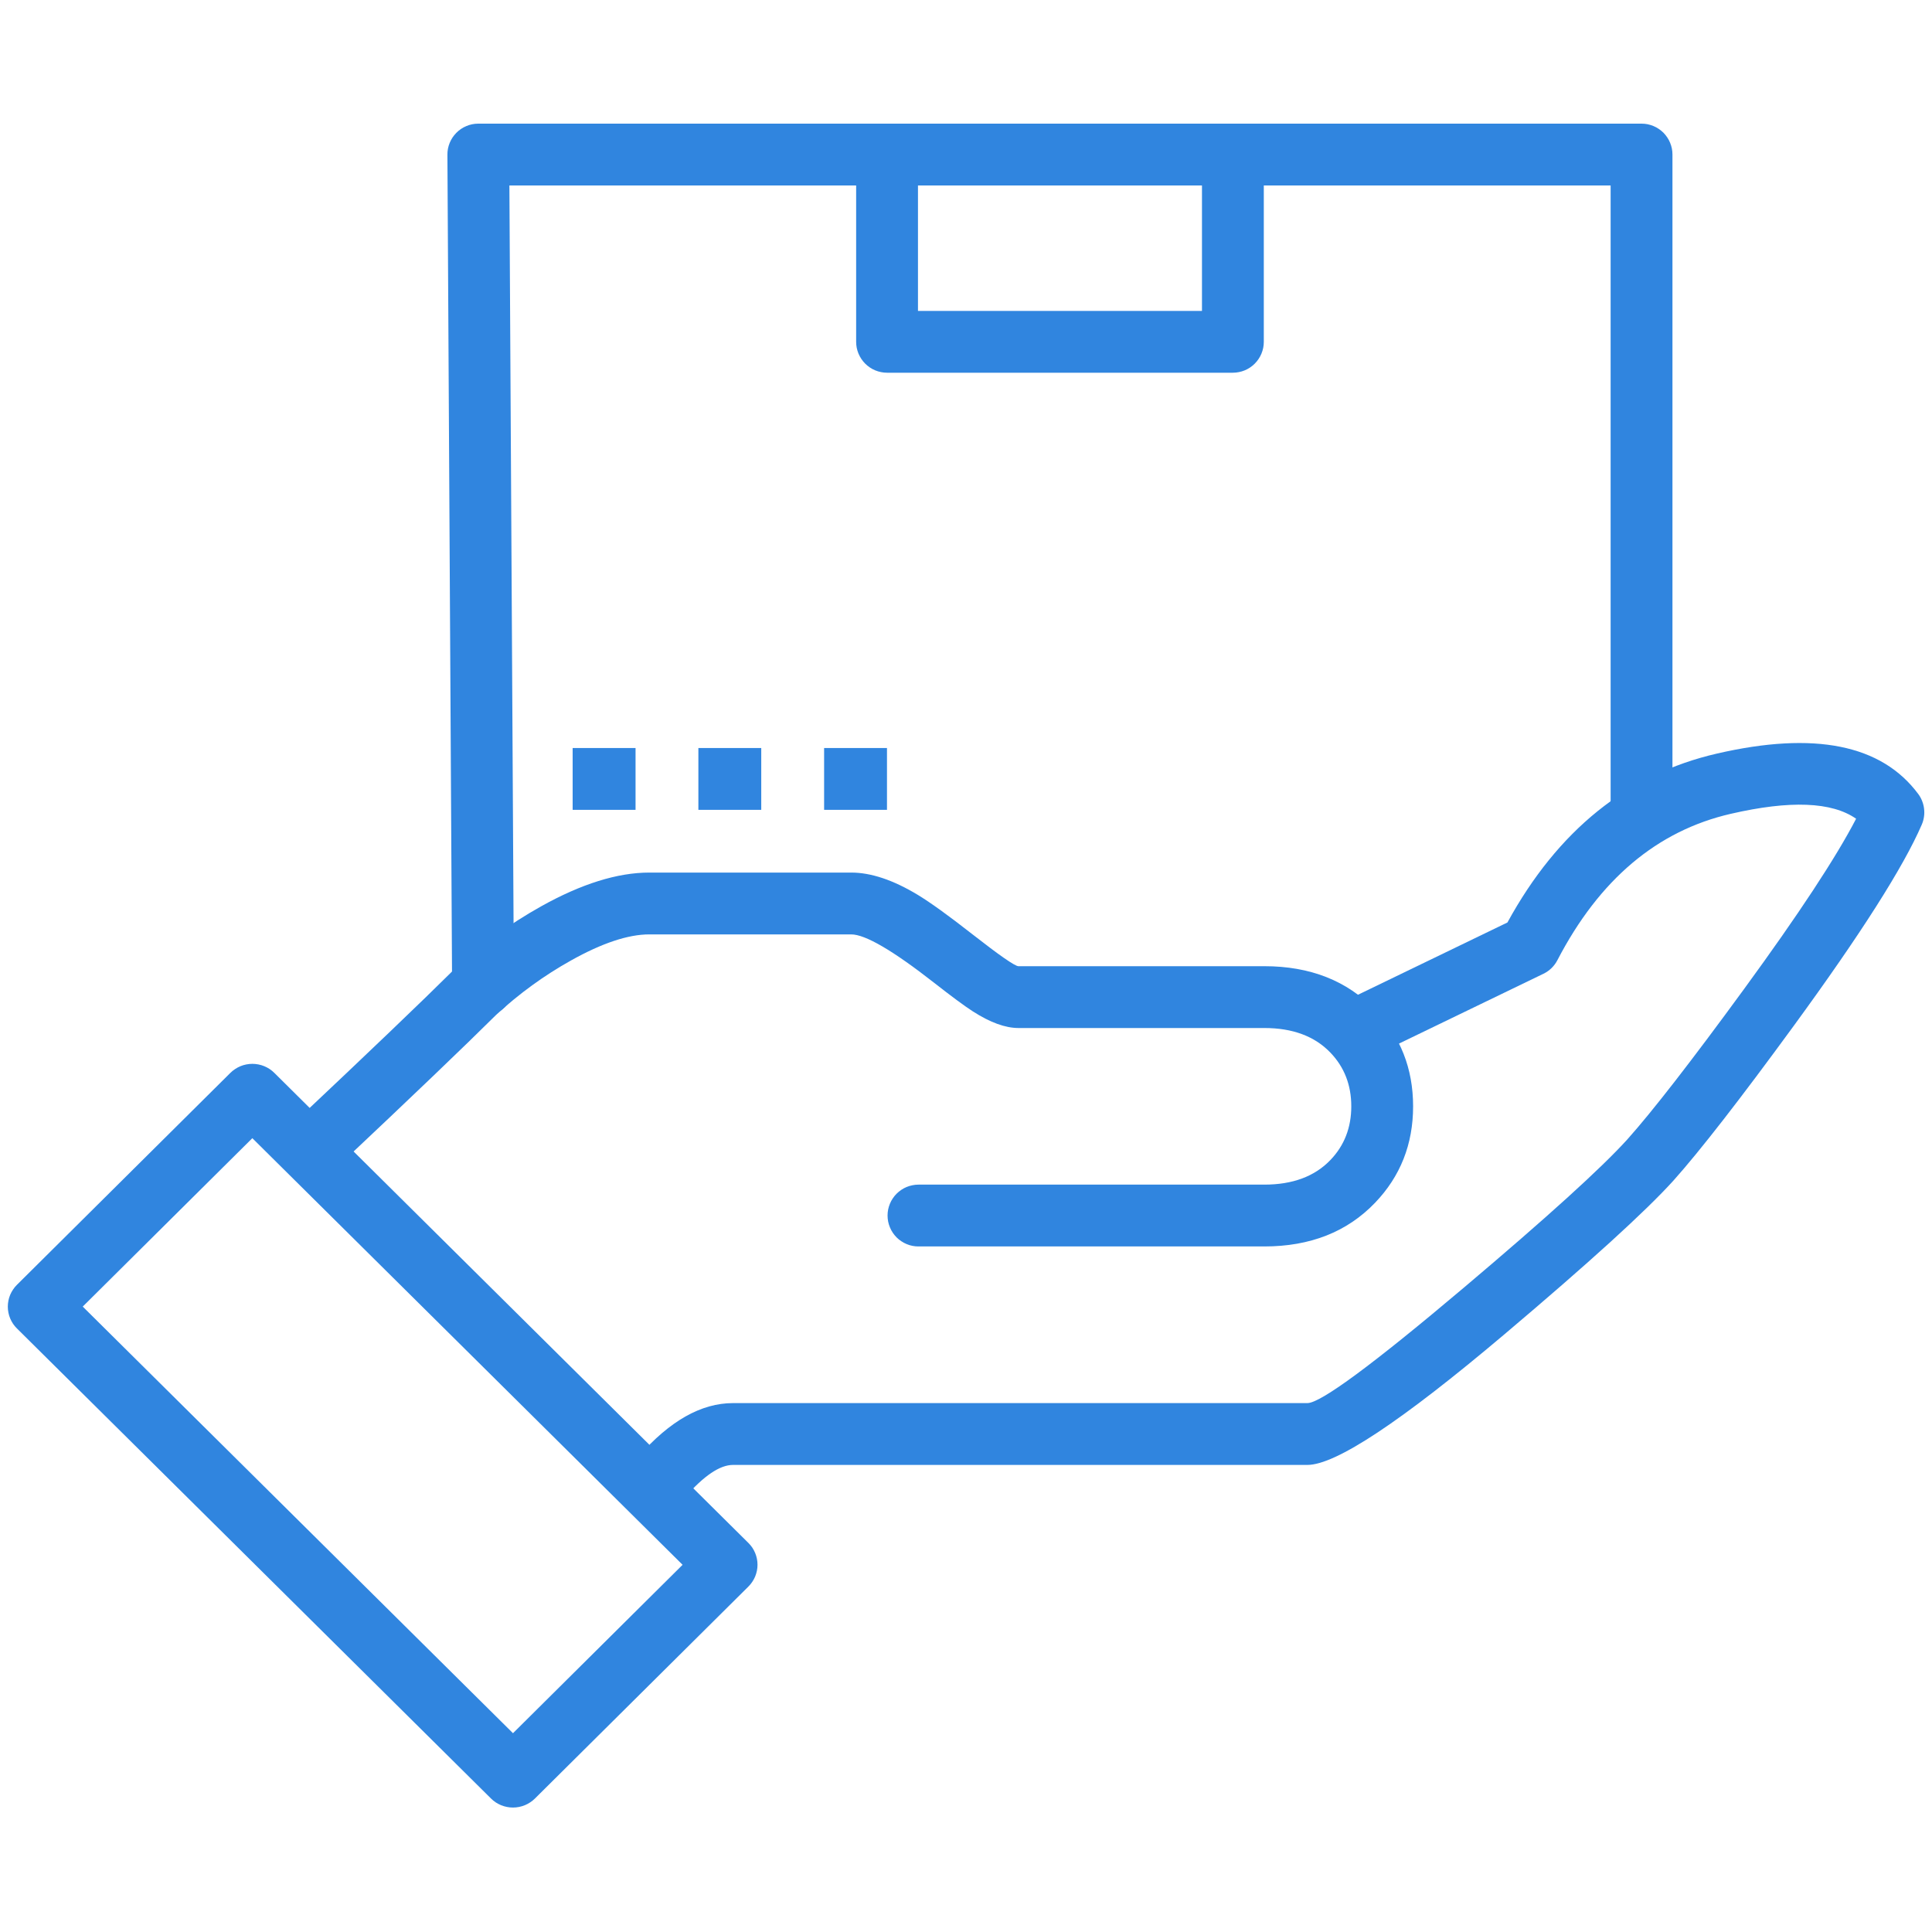 <svg xmlns="http://www.w3.org/2000/svg" xmlns:xlink="http://www.w3.org/1999/xlink" fill="none" version="1.1" width="50" height="50" viewBox="0 0 50 50"><defs><clipPath id="master_svg0_25_864"><rect x="0" y="0" width="50" height="50" rx="0"/></clipPath></defs><g clip-path="url(#master_svg0_25_864)"><g><g><path d="M11.7,25.5L11.7,25.505Q11.7,25.583,11.716,25.66Q11.732,25.737,11.762,25.809Q11.793,25.882,11.836,25.947Q11.88,26.012,11.936,26.067Q11.992,26.123,12.057,26.166Q12.122,26.21,12.195,26.24Q12.267,26.269,12.344,26.285Q12.421,26.3,12.5,26.3Q12.579,26.3,12.656,26.285Q12.733,26.269,12.806,26.239Q12.879,26.209,12.944,26.165Q13.01,26.121,13.066,26.066Q13.121,26.01,13.165,25.944Q13.209,25.879,13.239,25.806Q13.269,25.733,13.285,25.656Q13.3,25.579,13.3,25.5L13.3,25.495L13.3,25.495L13.183,4.8L41.683,4.8L41.683,20.83Q41.683,20.909,41.698,20.986Q41.714,21.064,41.744,21.136Q41.774,21.209,41.818,21.275Q41.862,21.34,41.917,21.396Q41.973,21.452,42.038,21.495Q42.104,21.539,42.177,21.569Q42.25,21.599,42.327,21.615Q42.404,21.63,42.483,21.63Q42.562,21.63,42.639,21.615Q42.716,21.599,42.789,21.569Q42.862,21.539,42.927,21.495Q42.993,21.452,43.049,21.396Q43.104,21.34,43.148,21.275Q43.192,21.209,43.222,21.136Q43.252,21.064,43.268,20.986Q43.283,20.909,43.283,20.83L43.283,4Q43.283,3.921,43.268,3.844Q43.252,3.767,43.222,3.694Q43.192,3.621,43.148,3.556Q43.104,3.49,43.049,3.434Q42.993,3.379,42.927,3.335Q42.862,3.291,42.789,3.261Q42.716,3.231,42.639,3.215Q42.562,3.2,42.483,3.2L12.379,3.2L12.374,3.2Q12.296,3.2,12.218,3.216Q12.141,3.232,12.069,3.263Q11.996,3.293,11.931,3.337Q11.865,3.381,11.81,3.438Q11.755,3.494,11.711,3.559Q11.668,3.625,11.638,3.698Q11.608,3.771,11.593,3.848Q11.578,3.926,11.579,4.005L11.7,25.5Z" fill-rule="evenodd" fill="#3085DF" fill-opacity="1"/></g><g><path d="M22.157,8.846L22.157,4Q22.157,3.921,22.172,3.844Q22.188,3.767,22.218,3.694Q22.248,3.621,22.292,3.556Q22.336,3.49,22.391,3.434Q22.447,3.379,22.513,3.335Q22.578,3.291,22.651,3.261Q22.724,3.231,22.801,3.215Q22.878,3.2,22.957,3.2L31.907,3.2Q31.986,3.2,32.063,3.215Q32.14,3.231,32.213,3.261Q32.286,3.291,32.351,3.335Q32.417,3.379,32.473,3.434Q32.528,3.49,32.572,3.556Q32.616,3.621,32.646,3.694Q32.676,3.767,32.692,3.844Q32.707,3.921,32.707,4L32.707,8.846Q32.707,8.924,32.692,9.002Q32.676,9.079,32.646,9.152Q32.616,9.224,32.572,9.29Q32.528,9.356,32.473,9.411Q32.417,9.467,32.351,9.511Q32.286,9.555,32.213,9.585Q32.14,9.615,32.063,9.63Q31.986,9.646,31.907,9.646L22.957,9.646Q22.878,9.646,22.801,9.63Q22.724,9.615,22.651,9.585Q22.578,9.555,22.513,9.511Q22.447,9.467,22.391,9.411Q22.336,9.356,22.292,9.29Q22.248,9.224,22.218,9.152Q22.188,9.079,22.172,9.002Q22.157,8.924,22.157,8.846ZM23.757,4.8L23.757,8.046L31.107,8.046L31.107,4.8L23.757,4.8Z" fill="#3085DF" fill-opacity="1"/></g><g><path d="M34.822,25.9L34.821,25.901Q34.719,25.95,34.635,26.025Q34.551,26.1,34.491,26.196Q34.432,26.291,34.4,26.4Q34.369,26.508,34.369,26.621Q34.369,26.7,34.385,26.777Q34.4,26.854,34.43,26.927Q34.46,27,34.504,27.065Q34.548,27.131,34.604,27.187Q34.659,27.242,34.725,27.286Q34.79,27.33,34.863,27.36Q34.936,27.39,35.013,27.406Q35.09,27.421,35.169,27.421Q35.352,27.421,35.517,27.341L39.944,25.201Q40.06,25.145,40.153,25.055Q40.246,24.964,40.305,24.85Q41.932,21.719,44.794,21.061Q47.095,20.531,48.036,21.189Q47.257,22.691,45.134,25.599Q43.094,28.392,42.115,29.488Q41.106,30.602,37.894,33.316Q34.348,36.312,33.835,36.312L18.97,36.312Q17.734,36.312,16.522,37.698L16.521,37.699Q16.425,37.809,16.374,37.945Q16.323,38.081,16.323,38.226Q16.323,38.305,16.338,38.382Q16.354,38.459,16.384,38.532Q16.414,38.605,16.458,38.671Q16.502,38.736,16.557,38.792Q16.613,38.847,16.679,38.891Q16.744,38.935,16.817,38.965Q16.89,38.995,16.967,39.011Q17.044,39.026,17.123,39.026Q17.296,39.026,17.454,38.954Q17.611,38.883,17.725,38.753Q18.46,37.912,18.97,37.912L33.835,37.912Q34.934,37.912,38.927,34.538Q42.22,31.755,43.308,30.554Q44.34,29.399,46.426,26.543Q49.026,22.982,49.735,21.342Q49.777,21.245,49.792,21.141Q49.808,21.037,49.795,20.932Q49.783,20.827,49.744,20.729Q49.706,20.631,49.643,20.547Q48.217,18.63,44.436,19.502Q40.967,20.298,39.012,23.874L34.822,25.9Z" fill-rule="evenodd" fill="#3085DF" fill-opacity="1"/></g><g><path d="M11.726,25.116Q10.505,26.328,7.649,29.018Q7.528,29.132,7.463,29.284Q7.397,29.435,7.397,29.601Q7.397,29.68,7.413,29.757Q7.428,29.834,7.458,29.907Q7.488,29.98,7.532,30.045Q7.576,30.111,7.632,30.166Q7.687,30.222,7.753,30.266Q7.818,30.31,7.891,30.34Q7.964,30.37,8.041,30.385Q8.118,30.401,8.197,30.401Q8.35,30.401,8.492,30.344Q8.634,30.288,8.746,30.183Q11.606,27.49,12.843,26.262Q13.732,25.441,14.779,24.856Q15.984,24.182,16.805,24.182L22.029,24.182Q22.574,24.182,24.172,25.432Q24.859,25.97,25.178,26.175Q25.848,26.605,26.357,26.605L32.72,26.605Q33.82,26.605,34.431,27.242Q34.971,27.805,34.971,28.632Q34.971,29.458,34.431,30.021Q33.82,30.658,32.72,30.658L23.77,30.658Q23.691,30.658,23.614,30.674Q23.537,30.689,23.464,30.719Q23.391,30.749,23.326,30.793Q23.26,30.837,23.204,30.893Q23.149,30.948,23.105,31.014Q23.061,31.079,23.031,31.152Q23.001,31.225,22.985,31.302Q22.97,31.379,22.97,31.458Q22.97,31.537,22.985,31.614Q23.001,31.692,23.031,31.764Q23.061,31.837,23.105,31.903Q23.149,31.968,23.204,32.024Q23.26,32.08,23.326,32.123Q23.391,32.167,23.464,32.197Q23.537,32.228,23.614,32.243Q23.691,32.258,23.77,32.258L32.72,32.258Q34.502,32.258,35.585,31.129Q36.571,30.102,36.571,28.632Q36.571,27.162,35.585,26.135Q34.502,25.005,32.72,25.005L26.357,25.005Q26.223,25.005,25.157,24.172Q24.24,23.454,23.749,23.157Q22.796,22.582,22.029,22.582L16.805,22.582Q15.568,22.582,13.999,23.459Q12.78,24.141,11.746,25.097Q11.736,25.106,11.726,25.116Z" fill-rule="evenodd" fill="#3085DF" fill-opacity="1"/></g><g transform="matrix(0.71,-0.705,0.71,0.704,-23.722,10.706)"><path d="M0.2,51.11L0.2,33.827Q0.2,33.748,0.215,33.671Q0.231,33.594,0.261,33.521Q0.291,33.448,0.335,33.383Q0.379,33.317,0.434,33.262Q0.49,33.206,0.556,33.162Q0.621,33.118,0.694,33.088Q0.767,33.058,0.844,33.043Q0.921,33.027,1,33.027L8.782,33.027Q8.861,33.027,8.938,33.043Q9.015,33.058,9.088,33.088Q9.161,33.118,9.226,33.162Q9.292,33.206,9.348,33.262Q9.403,33.317,9.447,33.383Q9.491,33.448,9.521,33.521Q9.551,33.594,9.567,33.671Q9.582,33.748,9.582,33.827L9.582,51.11Q9.582,51.188,9.567,51.266Q9.551,51.343,9.521,51.416Q9.491,51.488,9.447,51.554Q9.403,51.62,9.348,51.675Q9.292,51.731,9.226,51.775Q9.161,51.818,9.088,51.849Q9.015,51.879,8.938,51.894Q8.861,51.91,8.782,51.91L1,51.91Q0.921,51.91,0.844,51.894Q0.767,51.879,0.694,51.849Q0.621,51.818,0.556,51.775Q0.49,51.731,0.434,51.675Q0.379,51.62,0.335,51.554Q0.291,51.488,0.261,51.416Q0.231,51.343,0.215,51.266Q0.2,51.188,0.2,51.11ZM1.8,34.627L1.8,50.31L7.982,50.31L7.982,34.627L1.8,34.627Z" fill="#3085DF" fill-opacity="1"/></g><g><line x1="14.82" y1="20.159" x2="16.448" y2="20.159" fill-opacity="0" stroke-opacity="1" stroke="#3085DF" fill="none" stroke-width="1.6" stroke-linecap="ROUND" stroke-linejoin="round"/></g><g><line x1="18.074" y1="20.159" x2="19.701" y2="20.159" fill-opacity="0" stroke-opacity="1" stroke="#3085DF" fill="none" stroke-width="1.6" stroke-linecap="ROUND" stroke-linejoin="round"/></g><g><line x1="21.328" y1="20.159" x2="22.955" y2="20.159" fill-opacity="0" stroke-opacity="1" stroke="#3085DF" fill="none" stroke-width="1.6" stroke-linecap="ROUND" stroke-linejoin="round"/></g></g></g></svg>